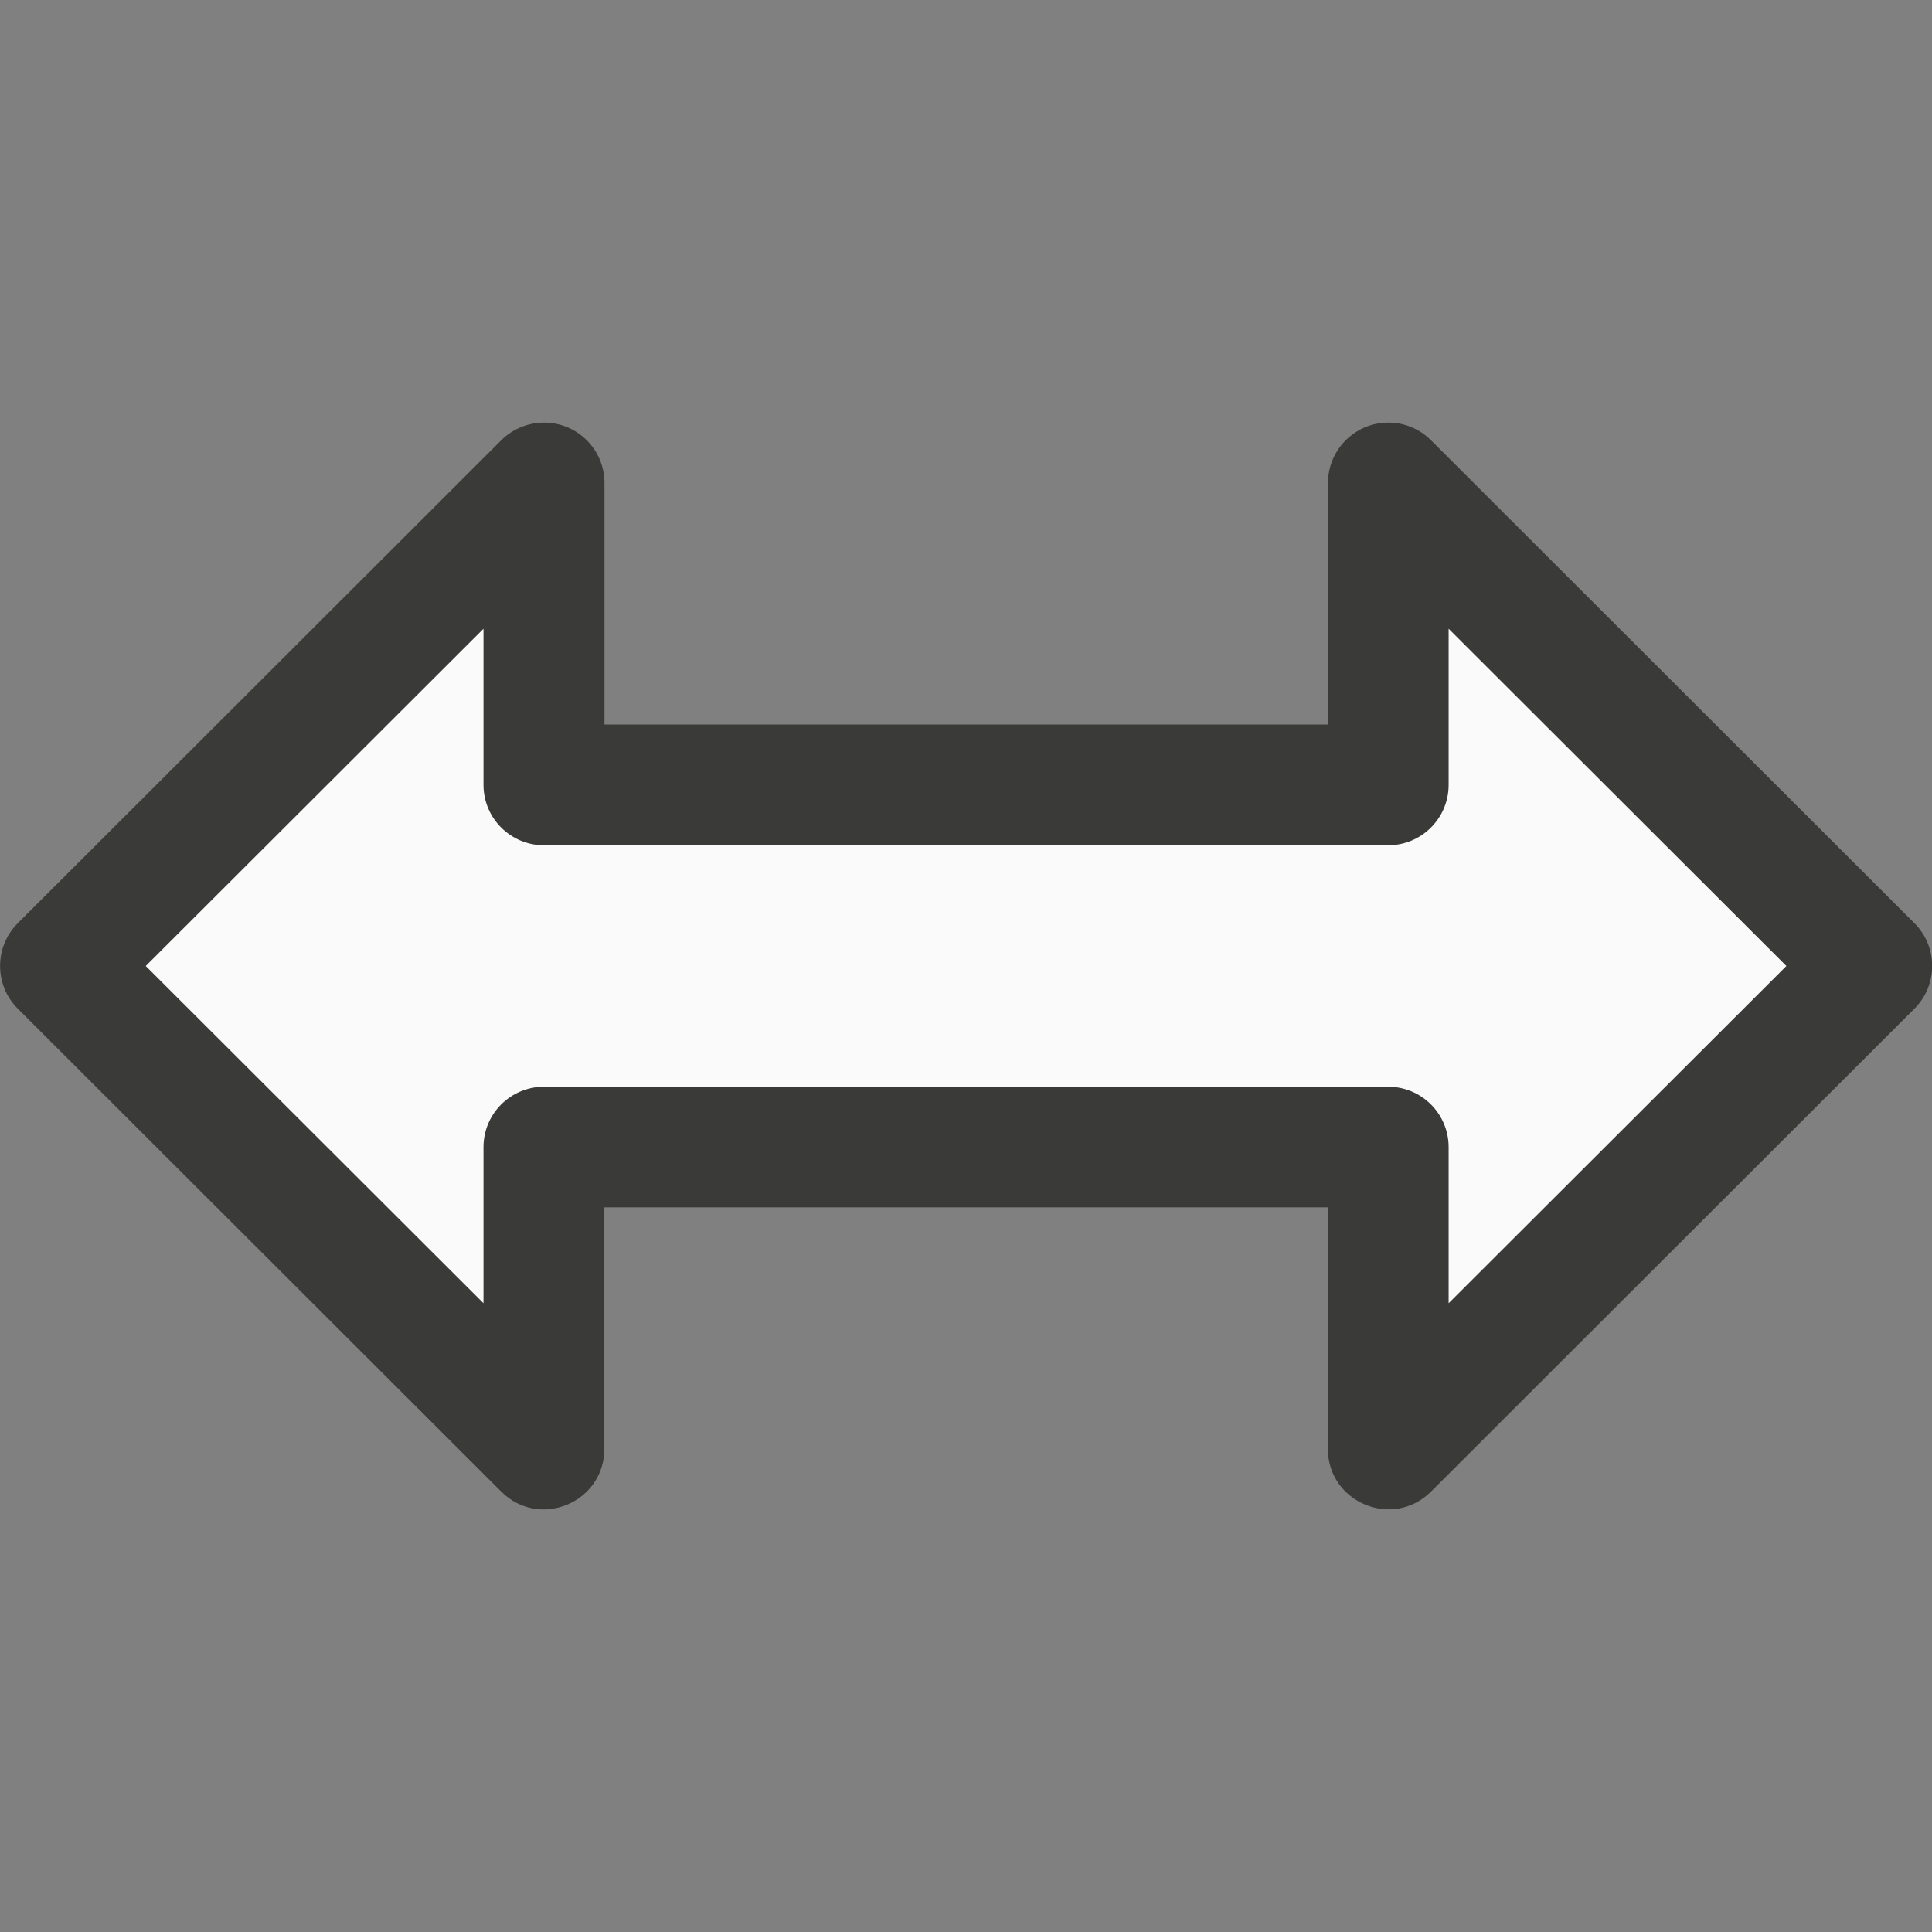 <svg viewBox="0 0 16 16" xmlns="http://www.w3.org/2000/svg"><rect x="0" y="0" width="16" height="16" fill="#808080" stroke="none"/>/&amp;gt;<path d="m1.068 7.915 2.949 3.186.627-1.714 6.96-.05.379 1.611 3.305-2.949-3.428-3.158-.523 1.784-6.494-.455-.877-1.239z" fill="#fafafa"/><path d="m4.512 3.5c-.135-.002-.266.051-.361.146l-4.004 4c-.195.195-.195.512 0 .707l4.004 4c.315.315.853.092.854-.354v-2h5.992v2c0.0.445.539.668.854.354l4.004-4c.195-.195.195-.512 0-.707l-4.004-4c-.096-.096-.226-.149-.361-.146-.273.004-.492.227-.492.5v2c-1.997 0-3.995 0-5.992 0v-2c0-.273-.219-.496-.492-.5zm-.508 1.707v1.293c0.0.276.224.5.5.5h.301 6.391.301c.276-0.0.5-.224.5-.5v-1.293l2.797 2.793-2.797 2.793v-1.293c-0-.276-.224-.5-.5-.5h-.301c-2.13 0-4.26 0-6.391 0h-.301c-.276 0-.5.224-.5.5v1.293l-2.797-2.793z" fill="#3a3a38"/></svg>